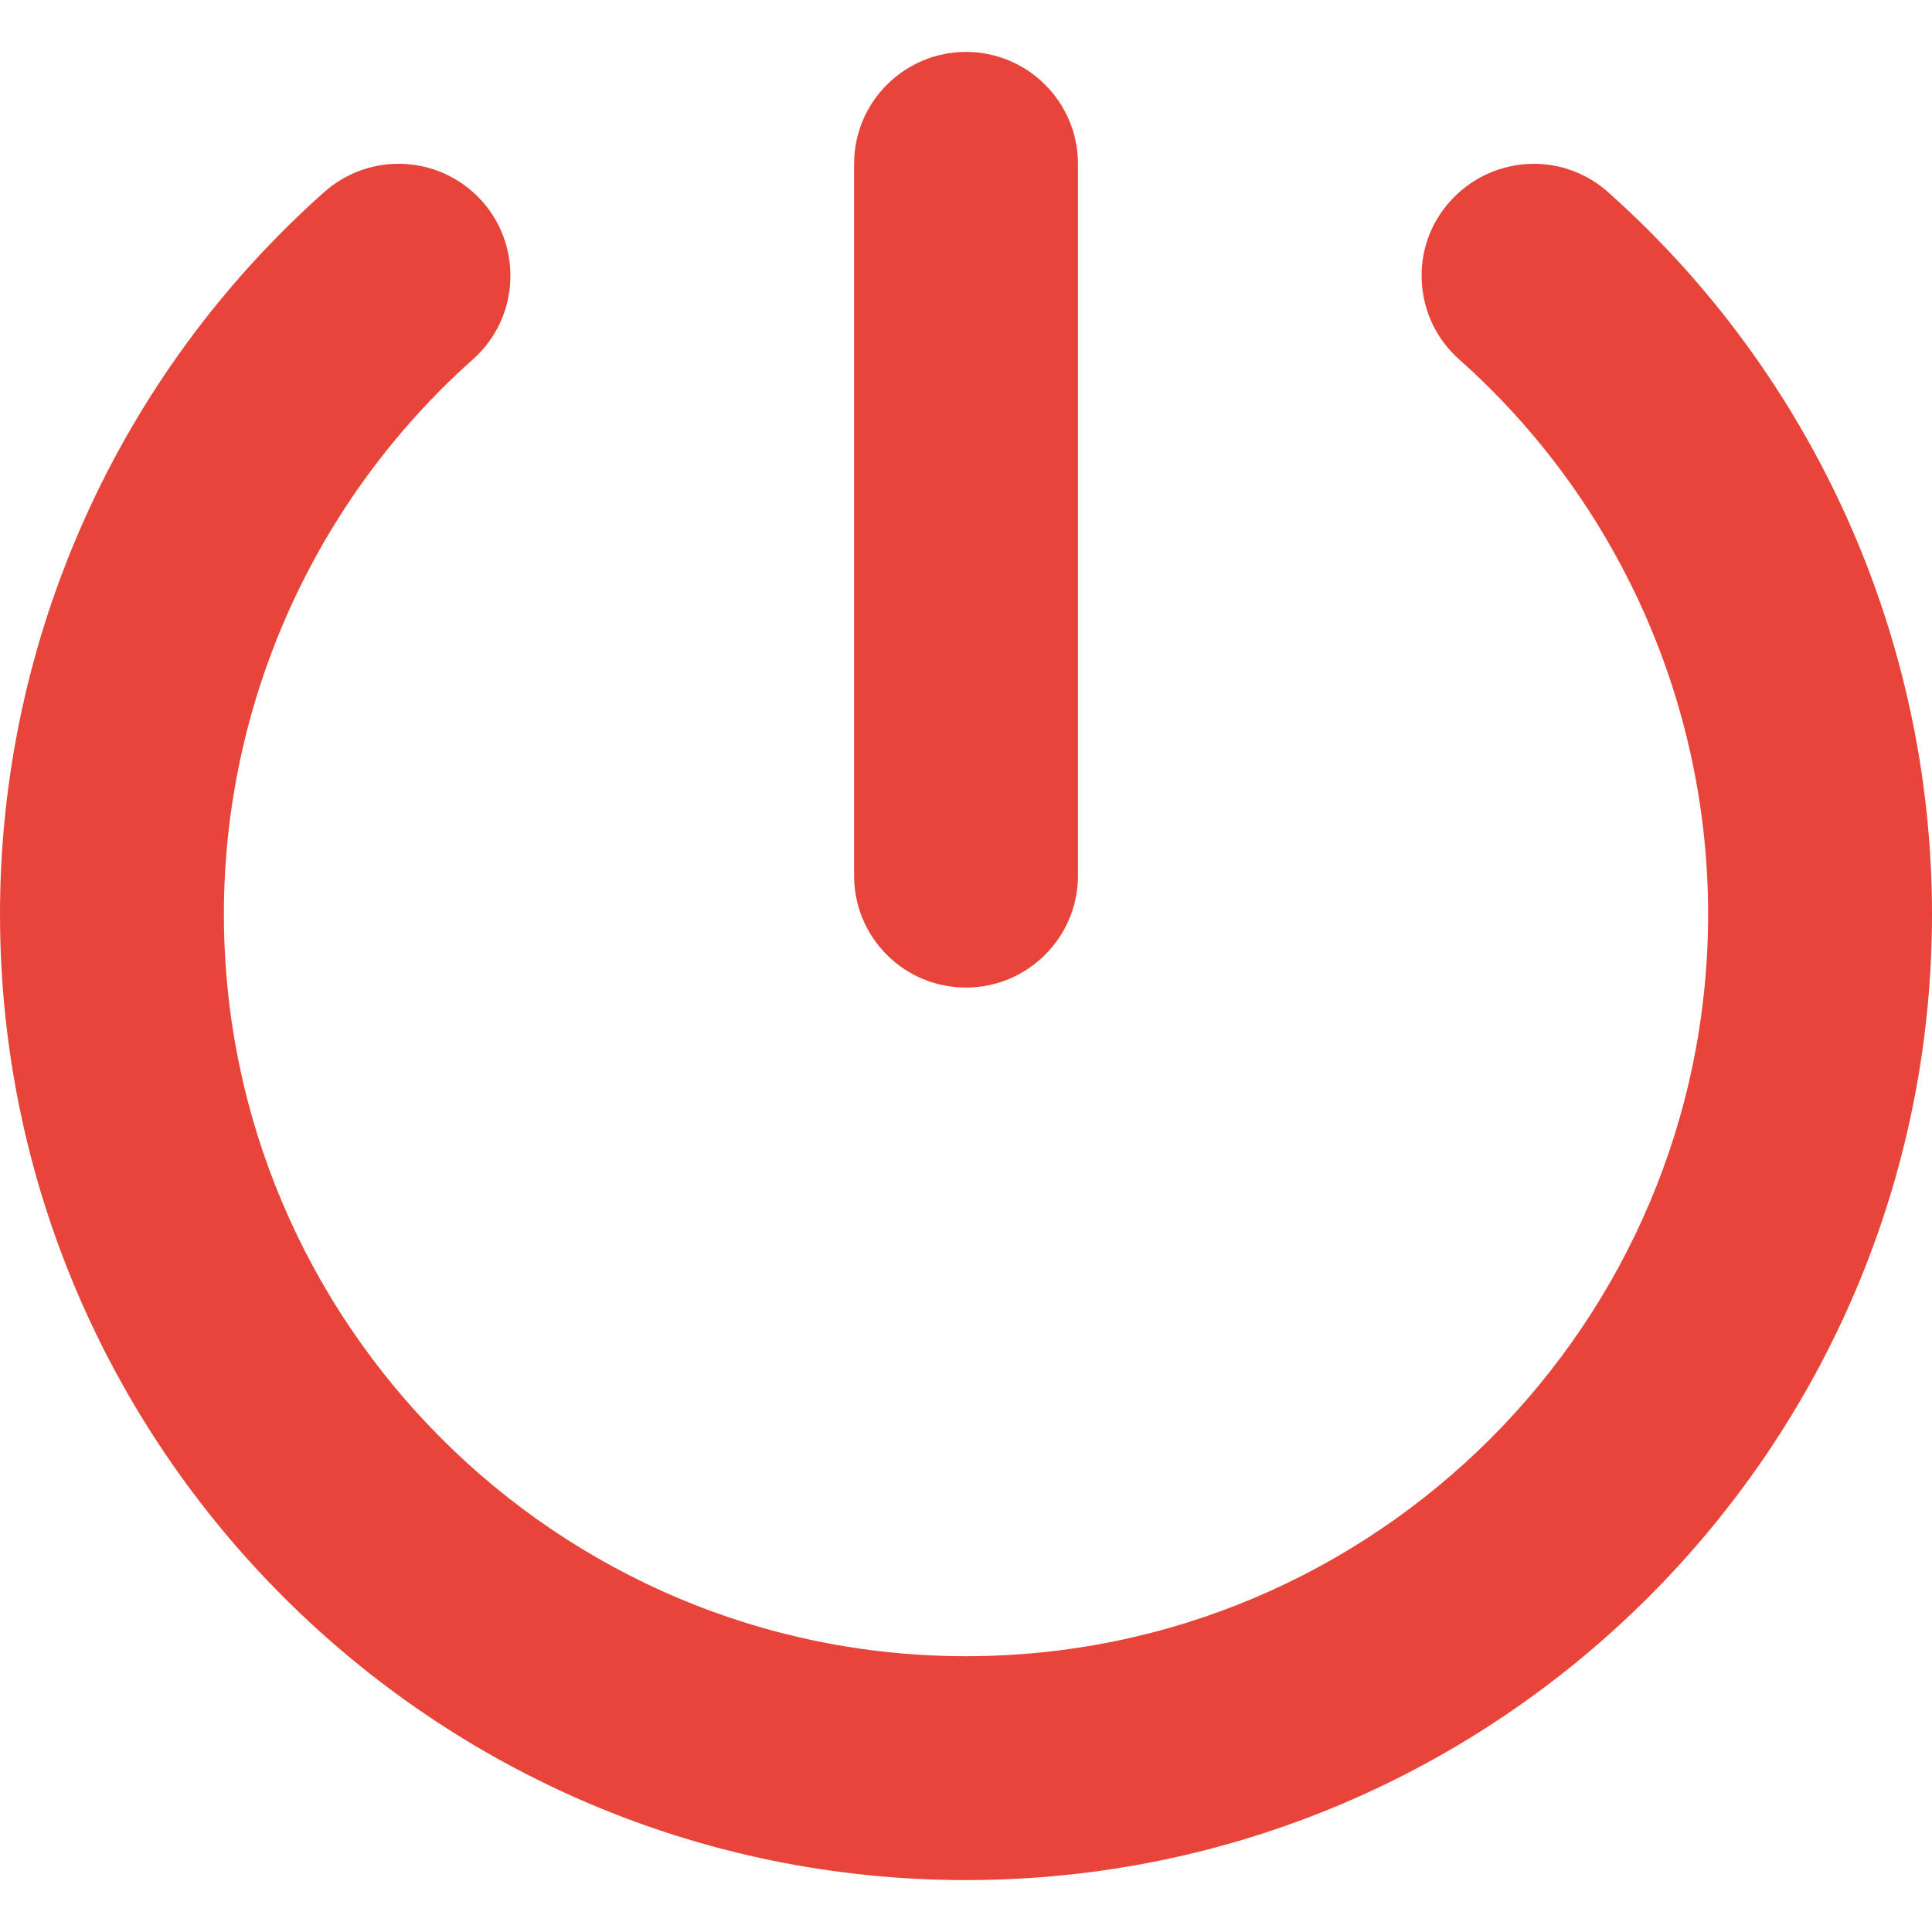 <?xml version="1.0" encoding="UTF-8"?>
<svg id="Capa_1" xmlns="http://www.w3.org/2000/svg" version="1.1" viewBox="0 0 800 800">
  <!-- Generator: Adobe Illustrator 29.0.1, SVG Export Plug-In . SVG Version: 2.1.0 Build 192)  -->
  <path d="M400.013,778.504c220.554,0,399.987-179.445,399.987-400.017,0-114.102-48.893-223.056-134.137-298.926-8.437-7.555-19.371-11.733-30.745-11.733-13.26,0-25.939,5.714-34.777,15.671-8.179,9.137-12.315,20.992-11.606,33.333.719,12.416,6.242,23.802,15.56,32.067,65.451,58.25,103,141.94,103,229.593,0,169.453-137.845,307.307-307.278,307.307S92.709,547.941,92.709,378.491c0-87.608,37.604-171.344,103.168-229.733,19.035-16.957,20.747-46.281,3.823-65.369-8.75-9.893-21.376-15.574-34.628-15.574-11.387,0-22.343,4.173-30.852,11.75C48.922,155.396,0,264.354,0,378.486c0,220.572,179.447,400.017,400.013,400.017Z" fill="#e8453a"/>
  <path d="M353.661,67.849v294.718c0,12.413,4.824,24.065,13.581,32.814,8.744,8.732,20.385,13.542,32.771,13.542,25.56,0,46.353-20.793,46.353-46.351V67.849c0-25.558-20.793-46.353-46.353-46.353-25.558,0-46.353,20.794-46.353,46.353Z" fill="#e8453a"/>
</svg>